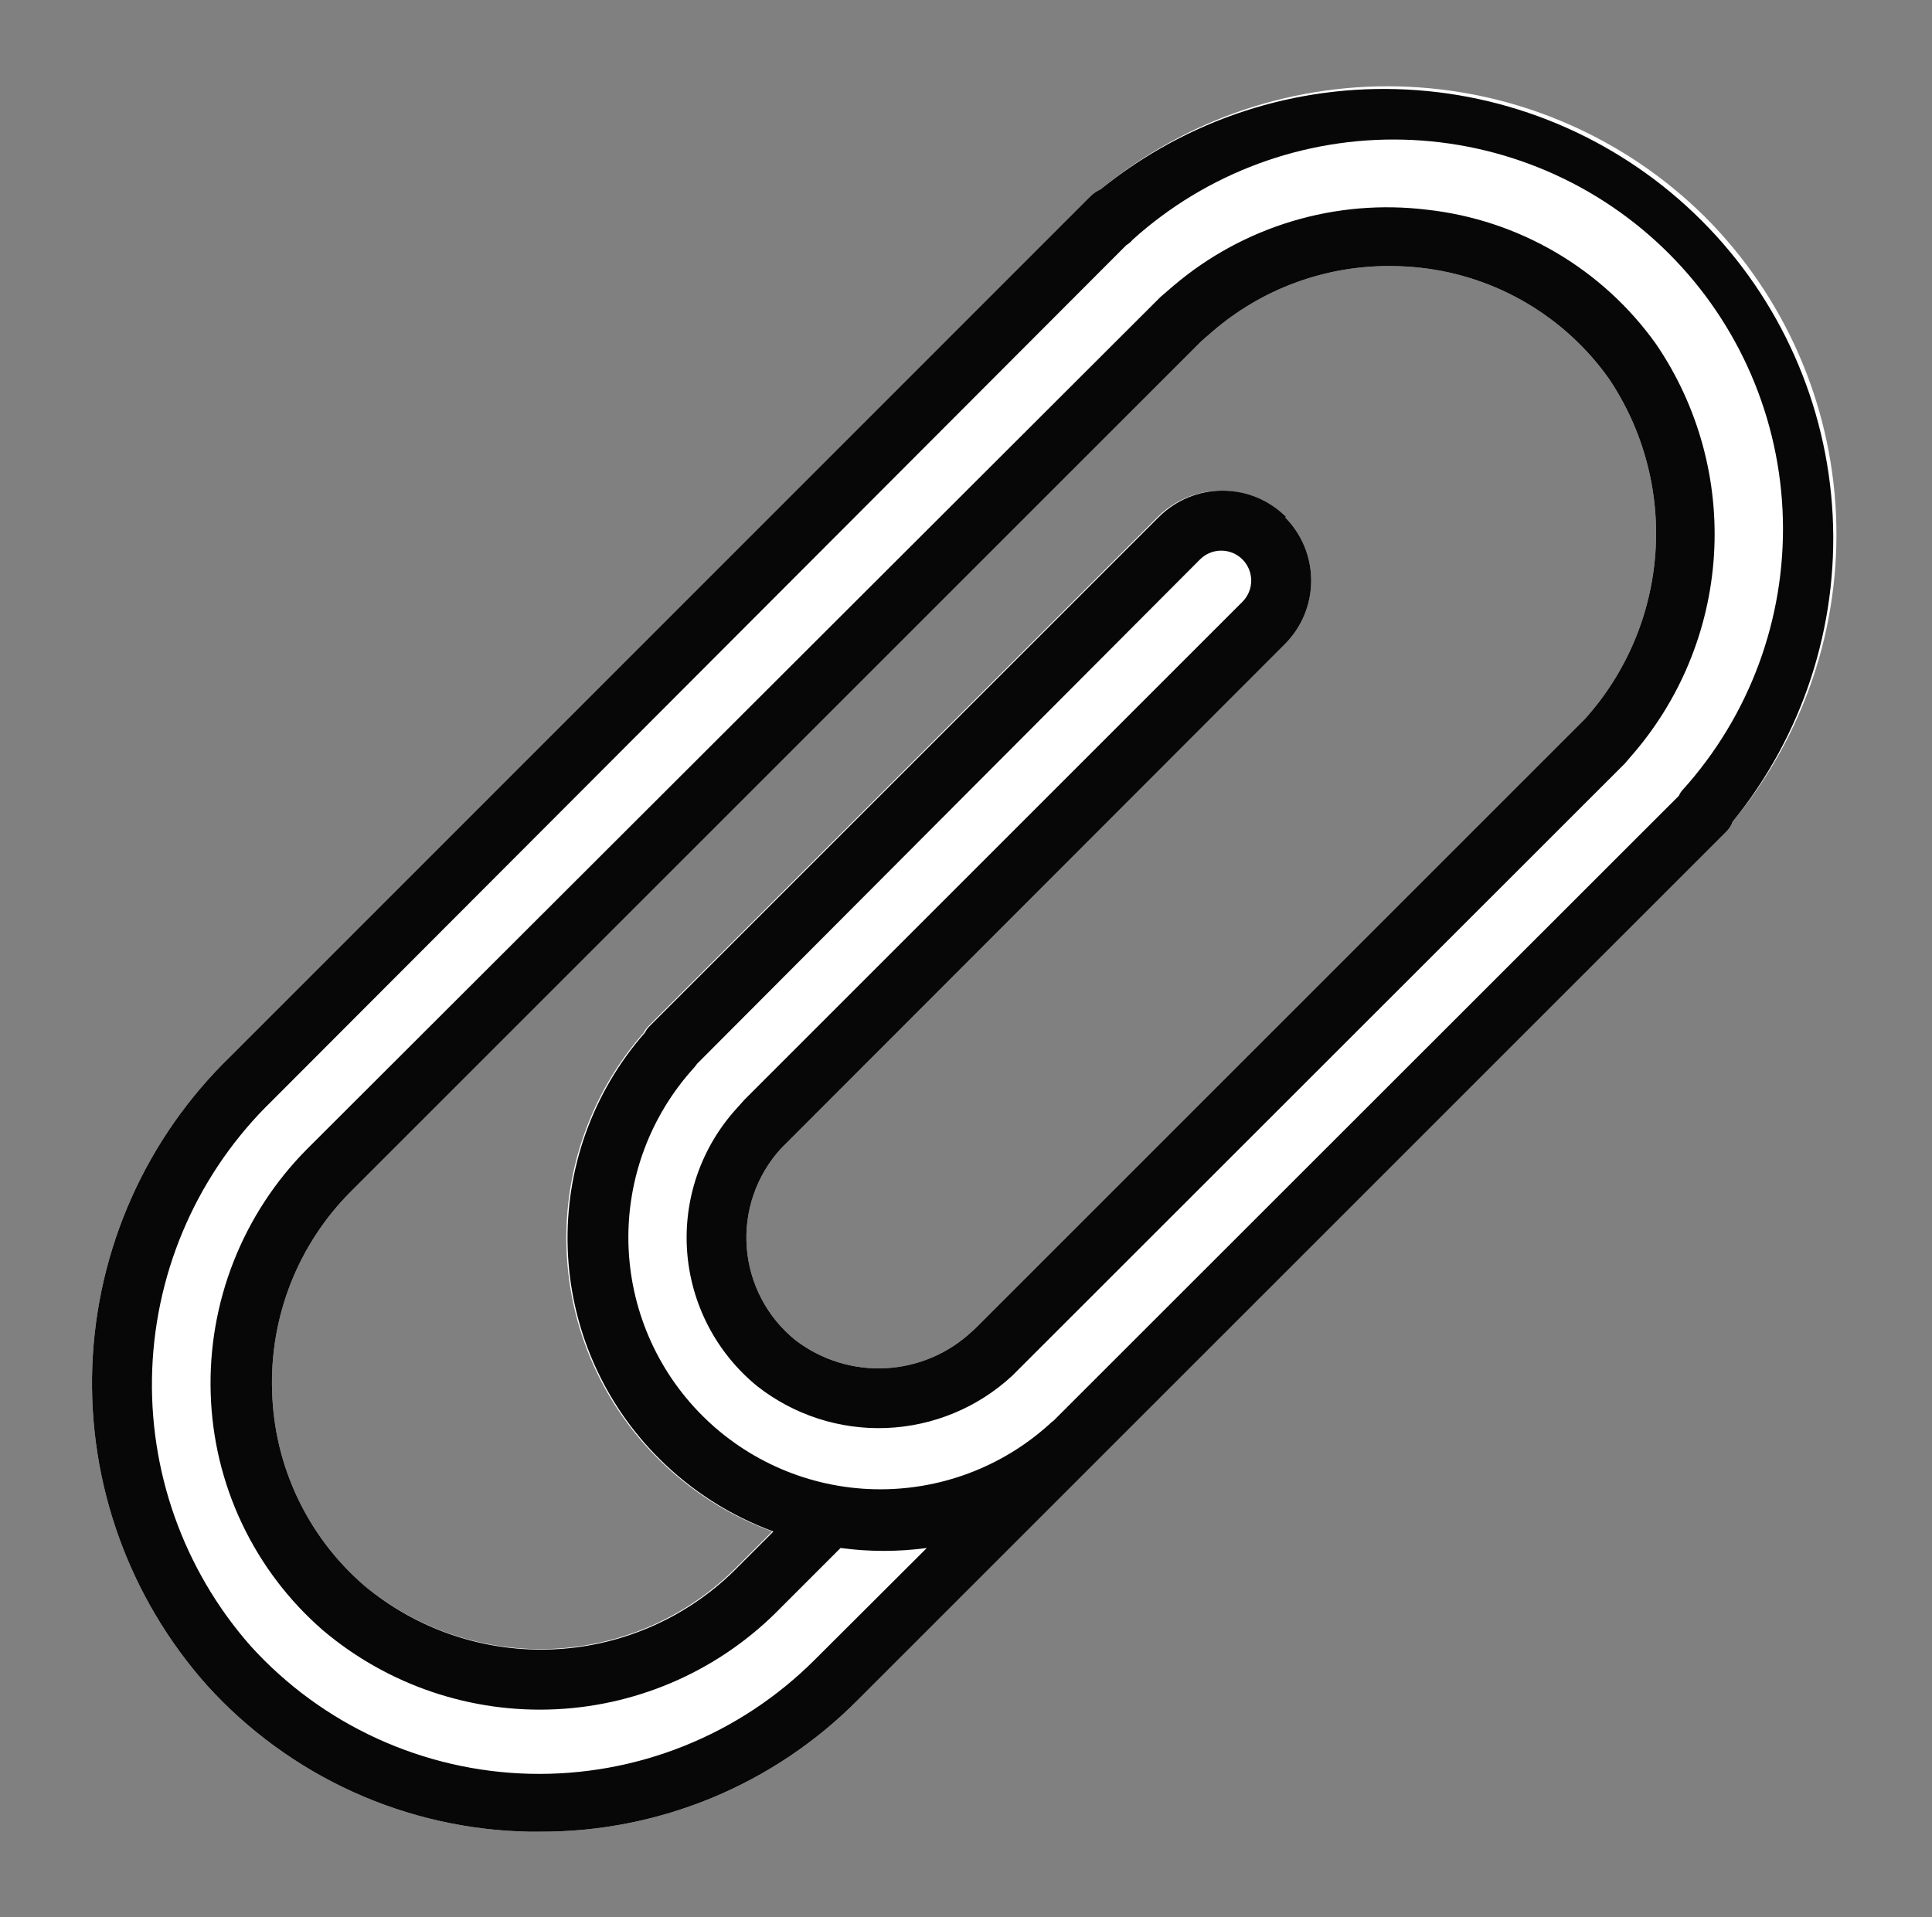 <?xml version="1.0" encoding="UTF-8"?> <svg xmlns="http://www.w3.org/2000/svg" width="135" height="134" viewBox="0 0 135 134" fill="none"><rect x="0" y="0" width="135" height="134" fill="#808080" stroke="none"/> <path d="M119.16 15.18C113.613 9.673 106.217 6.424 98.409 6.064C90.601 5.704 82.938 8.259 76.908 13.232C76.653 13.346 76.42 13.502 76.217 13.693L16.105 73.826C10.214 79.529 6.755 87.288 6.45 95.482C6.146 103.676 9.02 111.67 14.472 117.794C17.327 120.944 20.797 123.475 24.669 125.233C28.54 126.99 32.729 127.936 36.98 128.012H37.755C41.875 128.024 45.957 127.218 49.763 125.64C53.569 124.062 57.024 121.744 59.927 118.82L120.646 58.102C120.835 57.913 120.979 57.684 121.065 57.431C126.066 51.417 128.643 43.752 128.291 35.937C127.938 28.122 124.682 20.72 119.16 15.18ZM110.743 50.25L68.156 92.837L67.925 93.046C66.273 94.597 64.124 95.509 61.861 95.621C59.597 95.732 57.369 95.034 55.572 93.653C54.595 92.863 53.79 91.881 53.207 90.768C52.623 89.655 52.274 88.434 52.18 87.181C52.086 85.928 52.249 84.669 52.659 83.481C53.07 82.293 53.719 81.202 54.567 80.274L89.784 45.016C90.962 43.836 91.622 42.236 91.62 40.569C91.618 38.903 90.954 37.305 89.774 36.128C88.594 34.95 86.995 34.29 85.328 34.292C83.661 34.294 82.063 34.958 80.886 36.138L45.292 71.732C45.164 71.861 45.058 72.009 44.978 72.171C41.33 76.327 39.401 81.716 39.584 87.242C39.767 92.769 42.047 98.018 45.962 101.924C48.225 104.188 50.954 105.932 53.96 107.032L51.552 109.44C48.171 112.902 43.611 114.966 38.778 115.222C33.945 115.478 29.193 113.908 25.464 110.822C23.505 109.134 21.919 107.055 20.809 104.719C19.698 102.383 19.087 99.84 19.015 97.255C18.925 94.675 19.365 92.105 20.308 89.703C21.252 87.3 22.679 85.117 24.501 83.289L83.964 23.827L84.738 23.157C88.173 20.199 92.559 18.579 97.091 18.593C97.833 18.593 98.574 18.634 99.311 18.718C101.923 19.015 104.443 19.86 106.705 21.199C108.967 22.538 110.921 24.339 112.439 26.486C114.841 30.071 115.979 34.355 115.671 38.659C115.364 42.964 113.63 47.043 110.743 50.25Z" fill="white"></path> <path d="M76.908 13.232C76.653 13.346 76.42 13.502 76.217 13.693L16.105 73.826C10.214 79.529 6.755 87.288 6.45 95.482C6.146 103.676 9.02 111.67 14.472 117.794C17.327 120.944 20.797 123.475 24.669 125.233C28.54 126.99 32.729 127.936 36.98 128.012H37.755C41.875 128.024 45.957 127.218 49.763 125.64C53.569 124.062 57.024 121.744 59.927 118.82L120.646 58.102C120.835 57.913 120.979 57.684 121.065 57.432C125.965 51.403 128.457 43.773 128.059 36.015C127.662 28.256 124.403 20.921 118.912 15.425C113.422 9.929 106.089 6.664 98.331 6.259C90.573 5.854 82.941 8.338 76.908 13.232ZM117.589 55.191C117.473 55.312 117.38 55.454 117.317 55.61L73.621 99.286C73.521 99.351 73.429 99.428 73.348 99.516C69.997 102.556 65.605 104.19 61.081 104.078C56.558 103.967 52.251 102.118 49.055 98.916C45.858 95.714 44.017 91.404 43.912 86.88C43.808 82.357 45.45 77.967 48.495 74.621C48.57 74.534 48.64 74.444 48.705 74.349L83.859 39.09C84.253 38.699 84.787 38.48 85.342 38.482C85.898 38.484 86.43 38.706 86.822 39.101C87.213 39.495 87.432 40.029 87.43 40.584C87.428 41.14 87.205 41.672 86.811 42.063L52.034 76.841L51.49 77.448C50.259 78.794 49.316 80.377 48.718 82.1C48.121 83.823 47.881 85.651 48.014 87.47C48.148 89.289 48.651 91.061 49.493 92.679C50.336 94.297 51.499 95.726 52.913 96.878C55.481 98.893 58.682 99.928 61.943 99.798C65.204 99.667 68.312 98.38 70.71 96.166L113.548 53.349L113.904 52.93C117.373 49.004 119.435 44.034 119.764 38.806C120.094 33.578 118.673 28.388 115.726 24.057C113.869 21.45 111.482 19.265 108.722 17.645C105.962 16.025 102.89 15.007 99.709 14.656C96.549 14.271 93.344 14.544 90.295 15.459C87.246 16.375 84.42 17.912 81.996 19.974L81.095 20.749L21.444 80.316C19.223 82.555 17.482 85.222 16.326 88.156C15.17 91.09 14.625 94.229 14.723 97.38C14.815 100.539 15.562 103.644 16.917 106.499C18.272 109.353 20.206 111.895 22.596 113.963C27.136 117.787 32.956 119.749 38.884 119.454C44.813 119.158 50.409 116.628 54.547 112.372L58.734 108.184C60.735 108.456 62.763 108.456 64.764 108.184L56.933 115.994C54.328 118.601 51.221 120.652 47.799 122.022C44.378 123.392 40.714 124.053 37.029 123.965C33.345 123.877 29.716 123.041 26.364 121.509C23.012 119.977 20.006 117.78 17.529 115.052C12.828 109.724 10.36 102.79 10.637 95.69C10.914 88.591 13.914 81.87 19.015 76.924L78.708 17.127C78.876 17.029 79.025 16.901 79.148 16.75C84.329 12.081 91.104 9.579 98.076 9.76C105.048 9.941 111.685 12.791 116.616 17.723C121.548 22.654 124.398 29.291 124.579 36.263C124.76 43.235 122.258 50.01 117.589 55.191ZM89.868 36.138C89.284 35.553 88.591 35.088 87.828 34.771C87.064 34.454 86.246 34.291 85.419 34.291C84.592 34.291 83.773 34.454 83.01 34.771C82.246 35.088 81.553 35.553 80.97 36.138L45.376 71.732C45.248 71.861 45.142 72.009 45.062 72.172C41.414 76.327 39.485 81.716 39.668 87.242C39.851 92.769 42.131 98.018 46.046 101.924C48.309 104.188 51.038 105.932 54.044 107.033L51.636 109.44C48.25 112.926 43.673 115.005 38.821 115.261C33.969 115.517 29.198 113.932 25.464 110.822C23.505 109.134 21.919 107.055 20.809 104.719C19.698 102.383 19.087 99.84 19.015 97.255C18.925 94.675 19.365 92.105 20.308 89.703C21.252 87.3 22.679 85.117 24.501 83.289L83.964 23.827L84.738 23.157C88.173 20.199 92.559 18.579 97.091 18.593C97.833 18.593 98.574 18.635 99.311 18.718C101.923 19.015 104.443 19.86 106.705 21.199C108.967 22.538 110.921 24.339 112.439 26.486C114.841 30.071 115.979 34.355 115.671 38.659C115.364 42.964 113.63 47.043 110.743 50.25L68.156 92.837L67.925 93.046C66.273 94.597 64.124 95.509 61.861 95.621C59.597 95.732 57.369 95.034 55.572 93.653C54.595 92.863 53.79 91.881 53.207 90.768C52.623 89.655 52.274 88.434 52.18 87.181C52.086 85.928 52.249 84.669 52.659 83.481C53.07 82.293 53.719 81.202 54.567 80.274L89.784 45.016C90.96 43.838 91.621 42.241 91.621 40.577C91.621 38.912 90.96 37.316 89.784 36.138H89.868Z" fill="#070707"></path> </svg> 